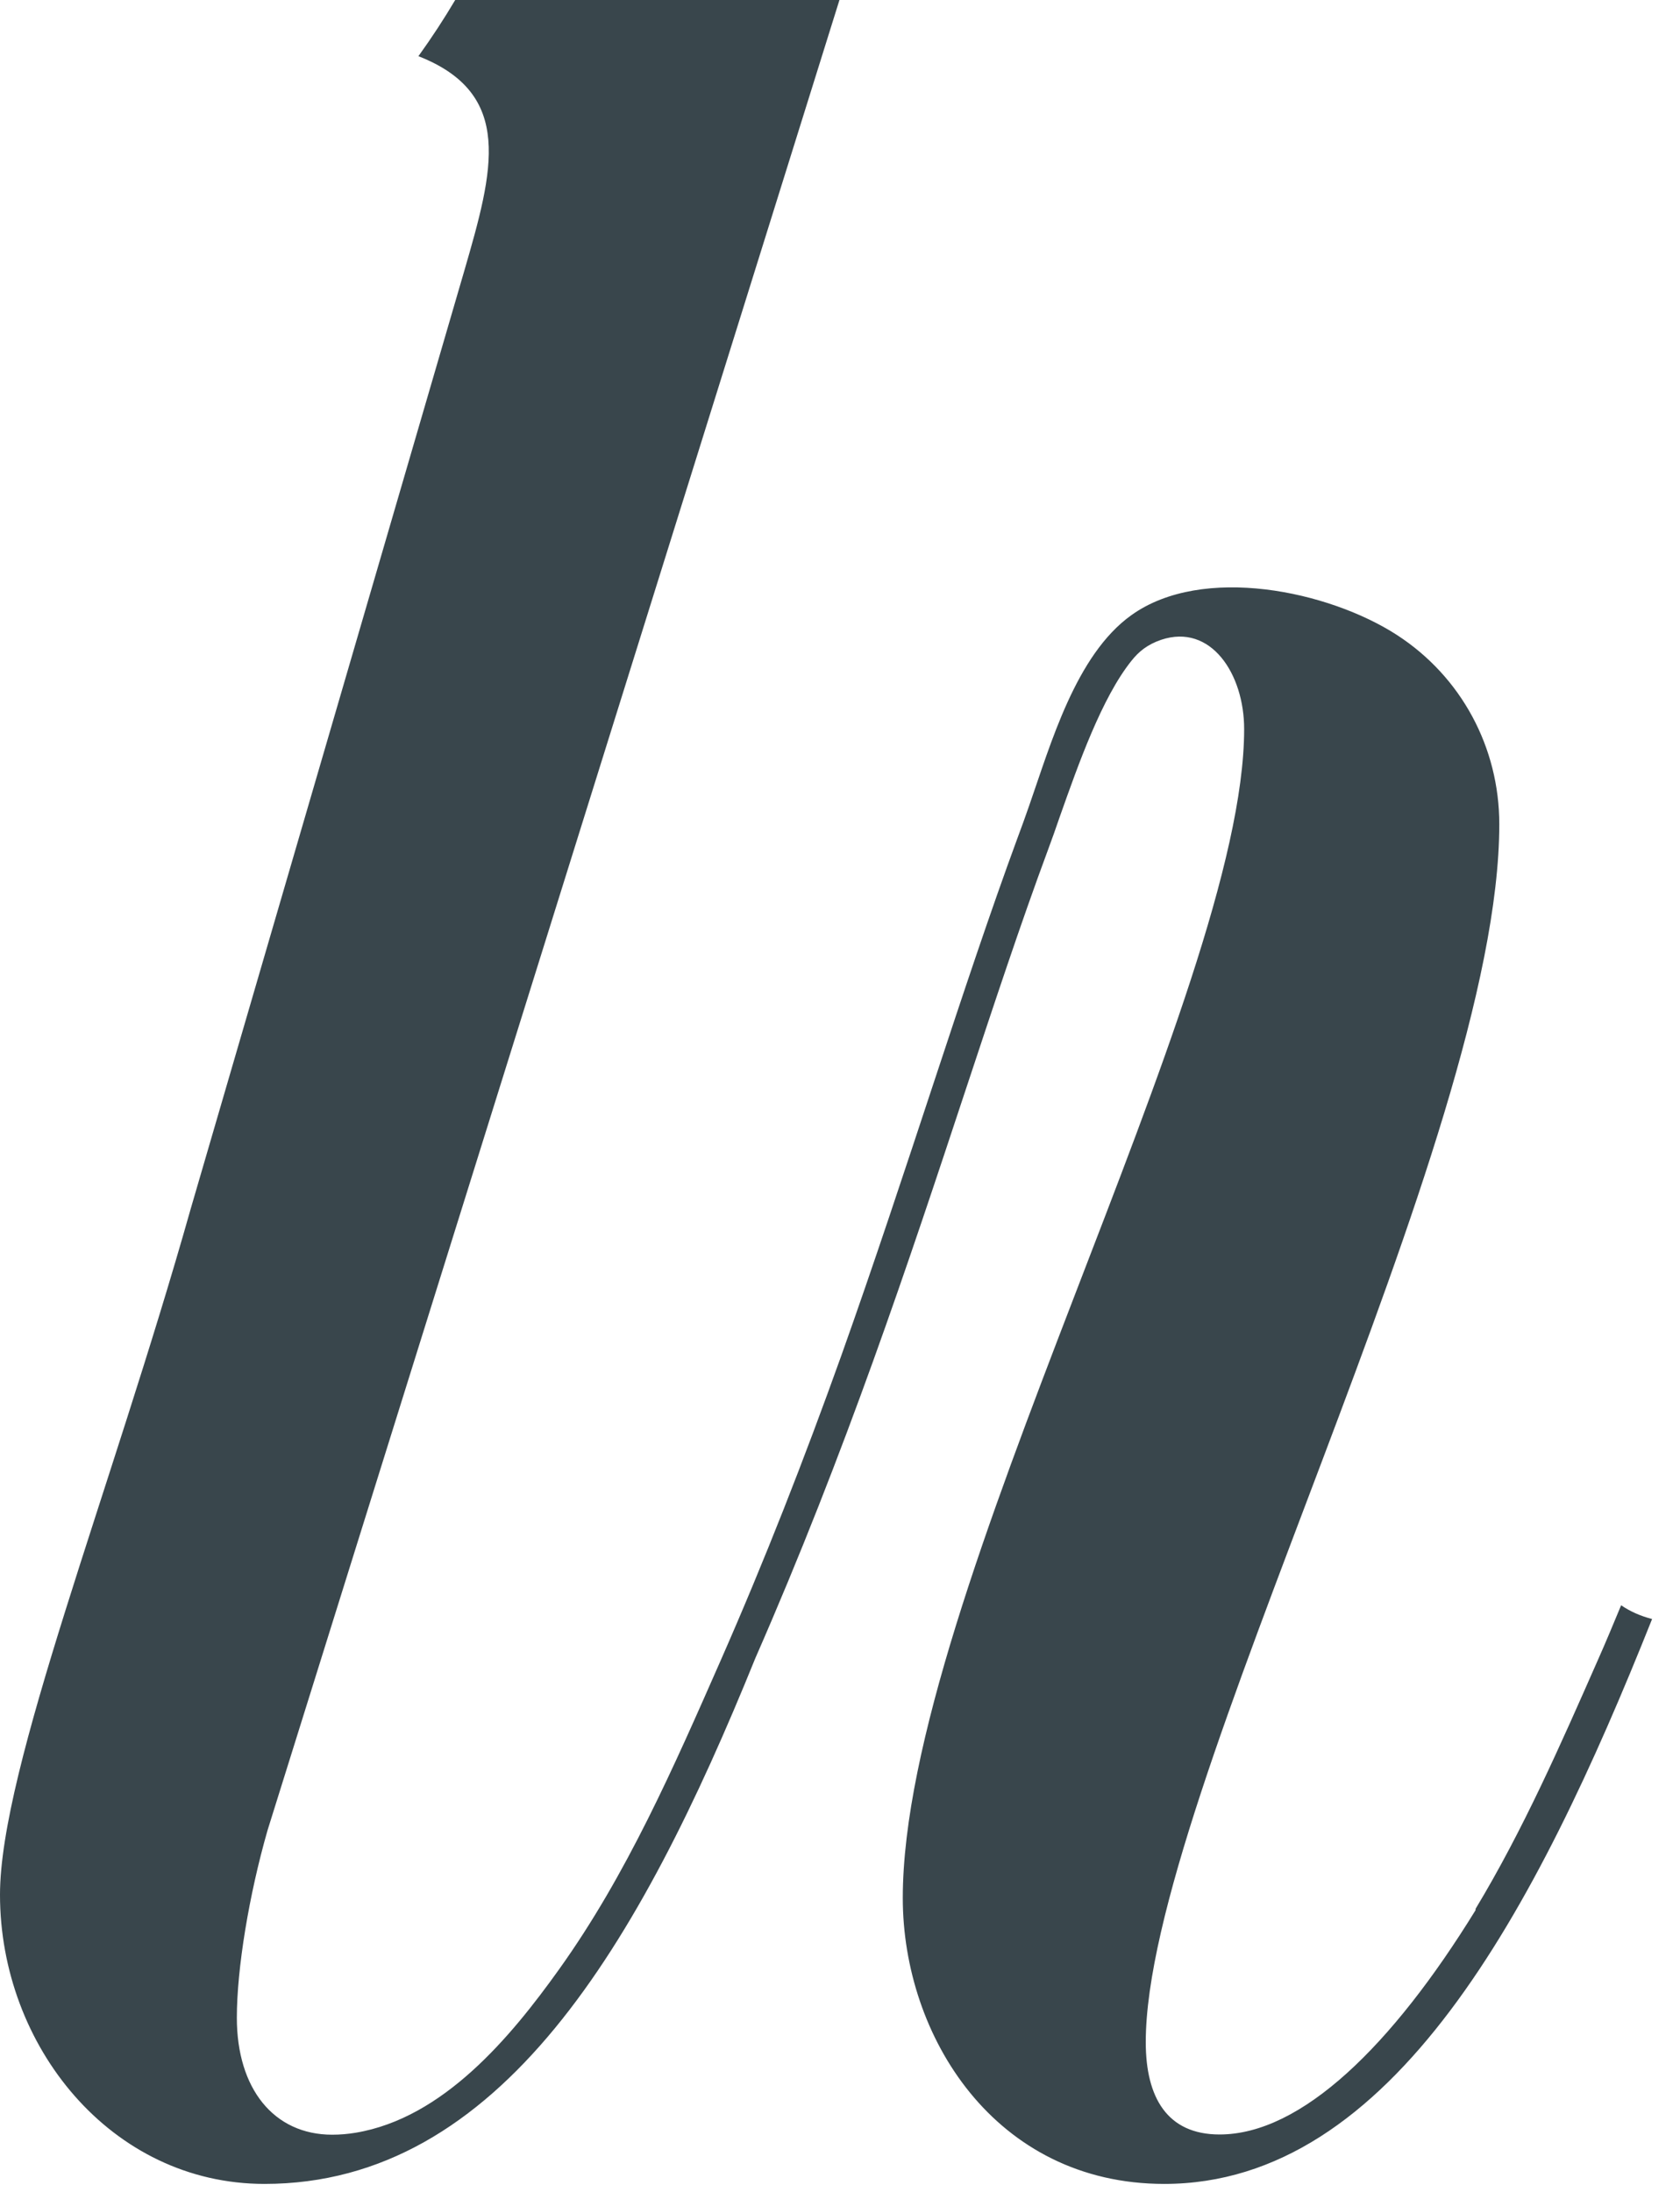 <?xml version="1.0" encoding="utf-8"?>
<svg xmlns="http://www.w3.org/2000/svg" fill="none" height="100%" overflow="visible" preserveAspectRatio="none" style="display: block;" viewBox="0 0 46 60" width="100%">
<path d="M44.39 43.937C44.181 44.438 43.973 44.944 43.752 45.439C42.733 47.752 41.708 50.088 40.402 52.252C40.402 52.264 40.402 52.276 40.402 52.288C38.119 55.995 35.633 58.428 33.392 58.428C31.962 58.428 31.372 57.42 31.372 55.9C31.372 49.164 41.052 31.235 41.052 22.561C41.052 20.463 40.015 18.526 38.25 17.382C36.379 16.172 32.927 15.444 30.978 16.839C29.452 17.93 28.767 20.38 28.177 22.061C28.069 22.371 27.962 22.669 27.861 22.937C27.104 24.994 26.37 27.205 25.596 29.548C24.761 32.075 23.927 34.608 23.032 37.118C22.025 39.931 20.94 42.709 19.736 45.445C18.455 48.354 17.167 51.31 15.307 53.909C13.978 55.769 12.136 57.98 9.74 58.38C9.525 58.416 9.311 58.434 9.096 58.434C7.493 58.434 6.485 57.17 6.485 55.233C6.485 53.885 6.819 51.865 7.326 50.1L22.985 0H12.464C12.16 0.513 11.826 1.025 11.457 1.538C14.085 2.569 13.513 4.655 12.714 7.409L5.222 33.088C3.034 40.837 0 48.413 0 51.865C0 55.995 3.034 59.781 7.242 59.781C13.692 59.781 17.507 53.224 20.684 45.385C23.164 39.729 24.88 34.549 26.442 29.828C27.217 27.491 27.944 25.286 28.701 23.247C28.802 22.973 28.91 22.675 29.017 22.359C29.53 20.91 30.168 19.104 30.978 18.091C31.181 17.835 31.413 17.644 31.795 17.513C33.154 17.06 34.066 18.443 34.066 19.957C34.066 27.116 24.719 43.699 24.719 51.954C24.719 55.739 27.247 59.781 31.878 59.781C38.119 59.781 42.053 52.3 45.236 44.318C44.914 44.235 44.634 44.11 44.39 43.943V43.937Z" fill="#39464C" id="Vector"/>
</svg>